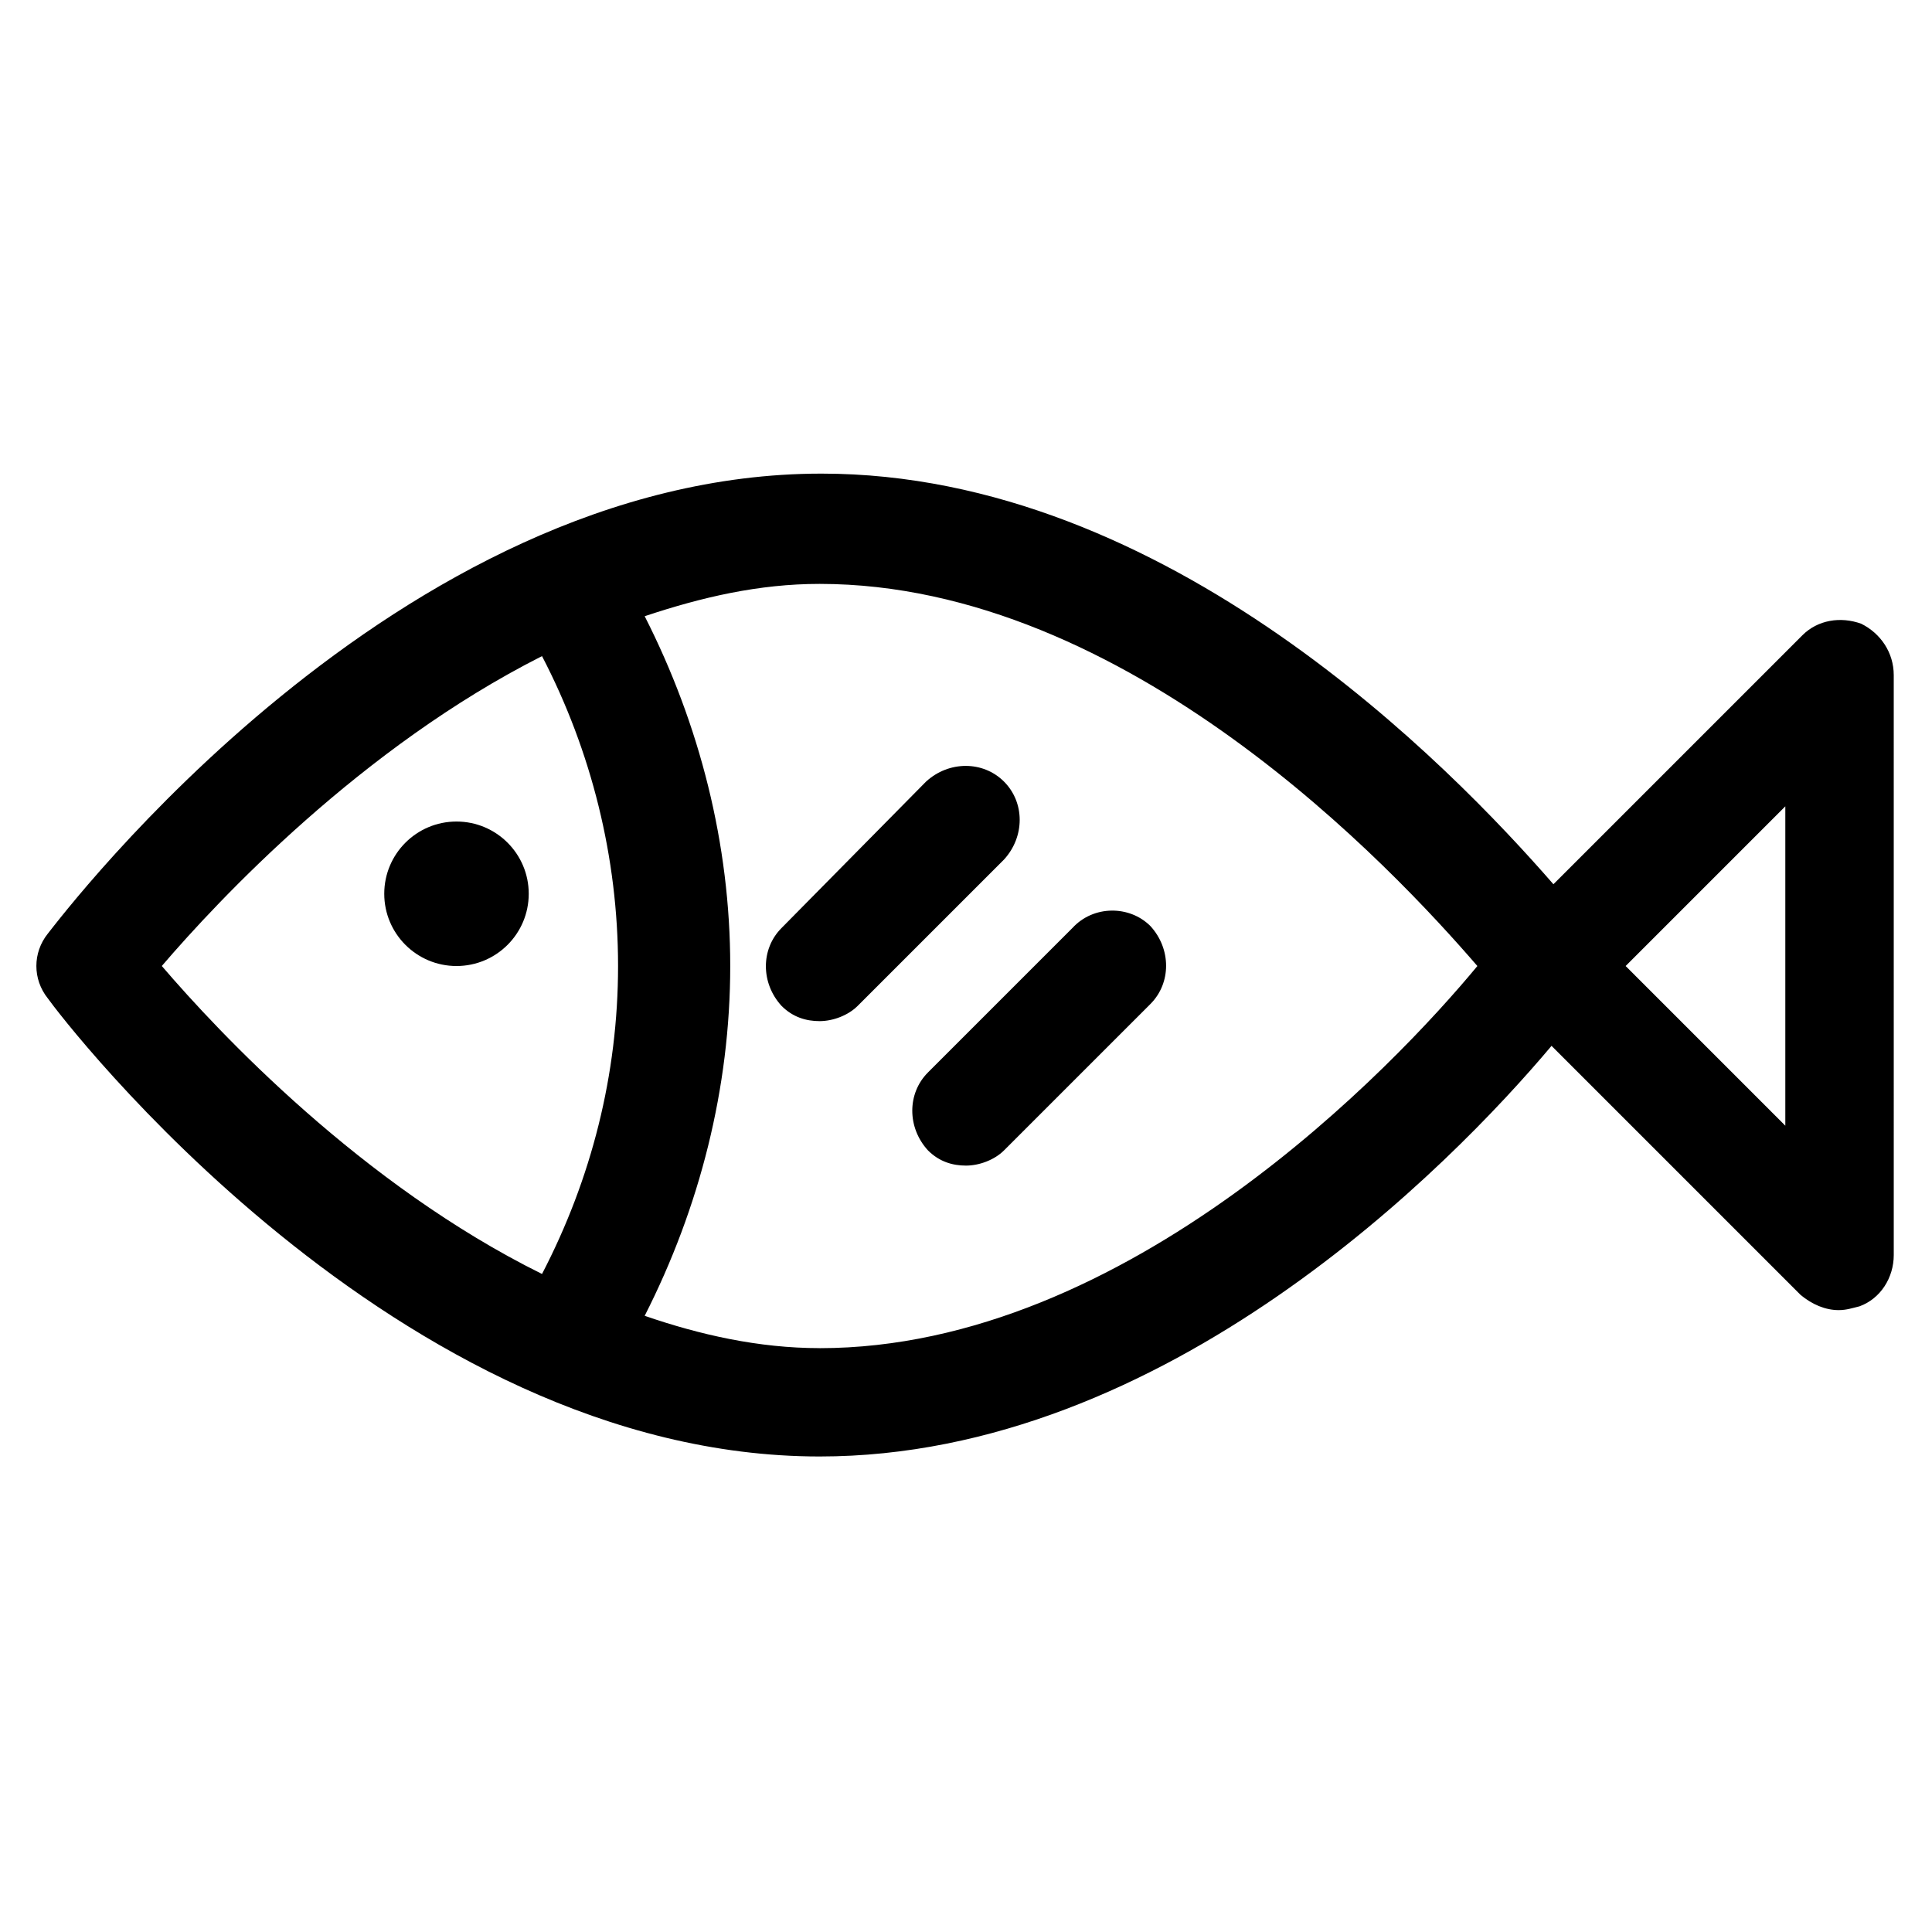 <?xml version="1.0" encoding="UTF-8"?>
<!-- Uploaded to: SVG Repo, www.svgrepo.com, Generator: SVG Repo Mixer Tools -->
<svg fill="#000000" width="800px" height="800px" version="1.1" viewBox="144 144 512 512" xmlns="http://www.w3.org/2000/svg">
 <g>
  <path d="m637.29 309.31c-5.543-2.016-11.586-1.008-15.617 3.023l-66 66c-27.207-31.234-102.27-108.82-193.96-108.82-112.86 0-201.02 116.88-205.05 121.92-4.031 5.039-4.031 12.09 0 17.129 3.527 5.039 92.195 121.42 204.55 121.42 91.691 0 167.27-77.082 193.96-108.82l66 66c3.023 2.519 6.551 4.031 10.078 4.031 2.016 0 3.527-0.504 5.543-1.008 5.543-2.016 9.07-7.559 9.07-13.602l-0.004-153.66c0-6.043-3.527-11.082-8.566-13.602zm-450.41 90.688c15.113-17.633 52.898-57.938 100.76-82.121 13.098 25.191 20.152 53.402 20.152 82.121s-7.055 56.426-20.152 81.617c-47.863-23.68-85.648-63.984-100.76-81.617zm174.32 101.27c-16.121 0-31.738-3.527-46.352-8.566 14.609-28.719 22.672-60.457 22.672-92.699s-8.062-63.984-22.672-92.699c15.113-5.039 30.23-8.566 46.352-8.566 81.617 0 152.15 75.57 174.32 101.27-21.664 26.195-92.699 101.27-174.32 101.27zm255.93-58.945-42.32-42.32 42.32-42.32z"/>
  <path d="m410.07 351.13c-5.543-5.543-14.609-5.543-20.656 0l-38.289 38.793c-5.543 5.543-5.543 14.609 0 20.656 3.023 3.023 6.551 4.031 10.078 4.031 3.527 0 7.559-1.512 10.078-4.031l38.793-38.793c5.539-6.047 5.539-15.113-0.004-20.656z"/>
  <path d="m428.21 389.92-38.289 38.289c-5.543 5.543-5.543 14.609 0 20.656 3.023 3.023 6.551 4.031 10.078 4.031s7.559-1.512 10.078-4.031l38.793-38.793c5.543-5.543 5.543-14.609 0-20.656-5.547-5.543-15.117-5.543-20.66 0.504z"/>
  <path d="m284.12 380.86c0 10.57-8.57 19.145-19.145 19.145-10.574 0-19.145-8.574-19.145-19.145 0-10.574 8.57-19.145 19.145-19.145 10.574 0 19.145 8.57 19.145 19.145"/>
 </g>
</svg>
